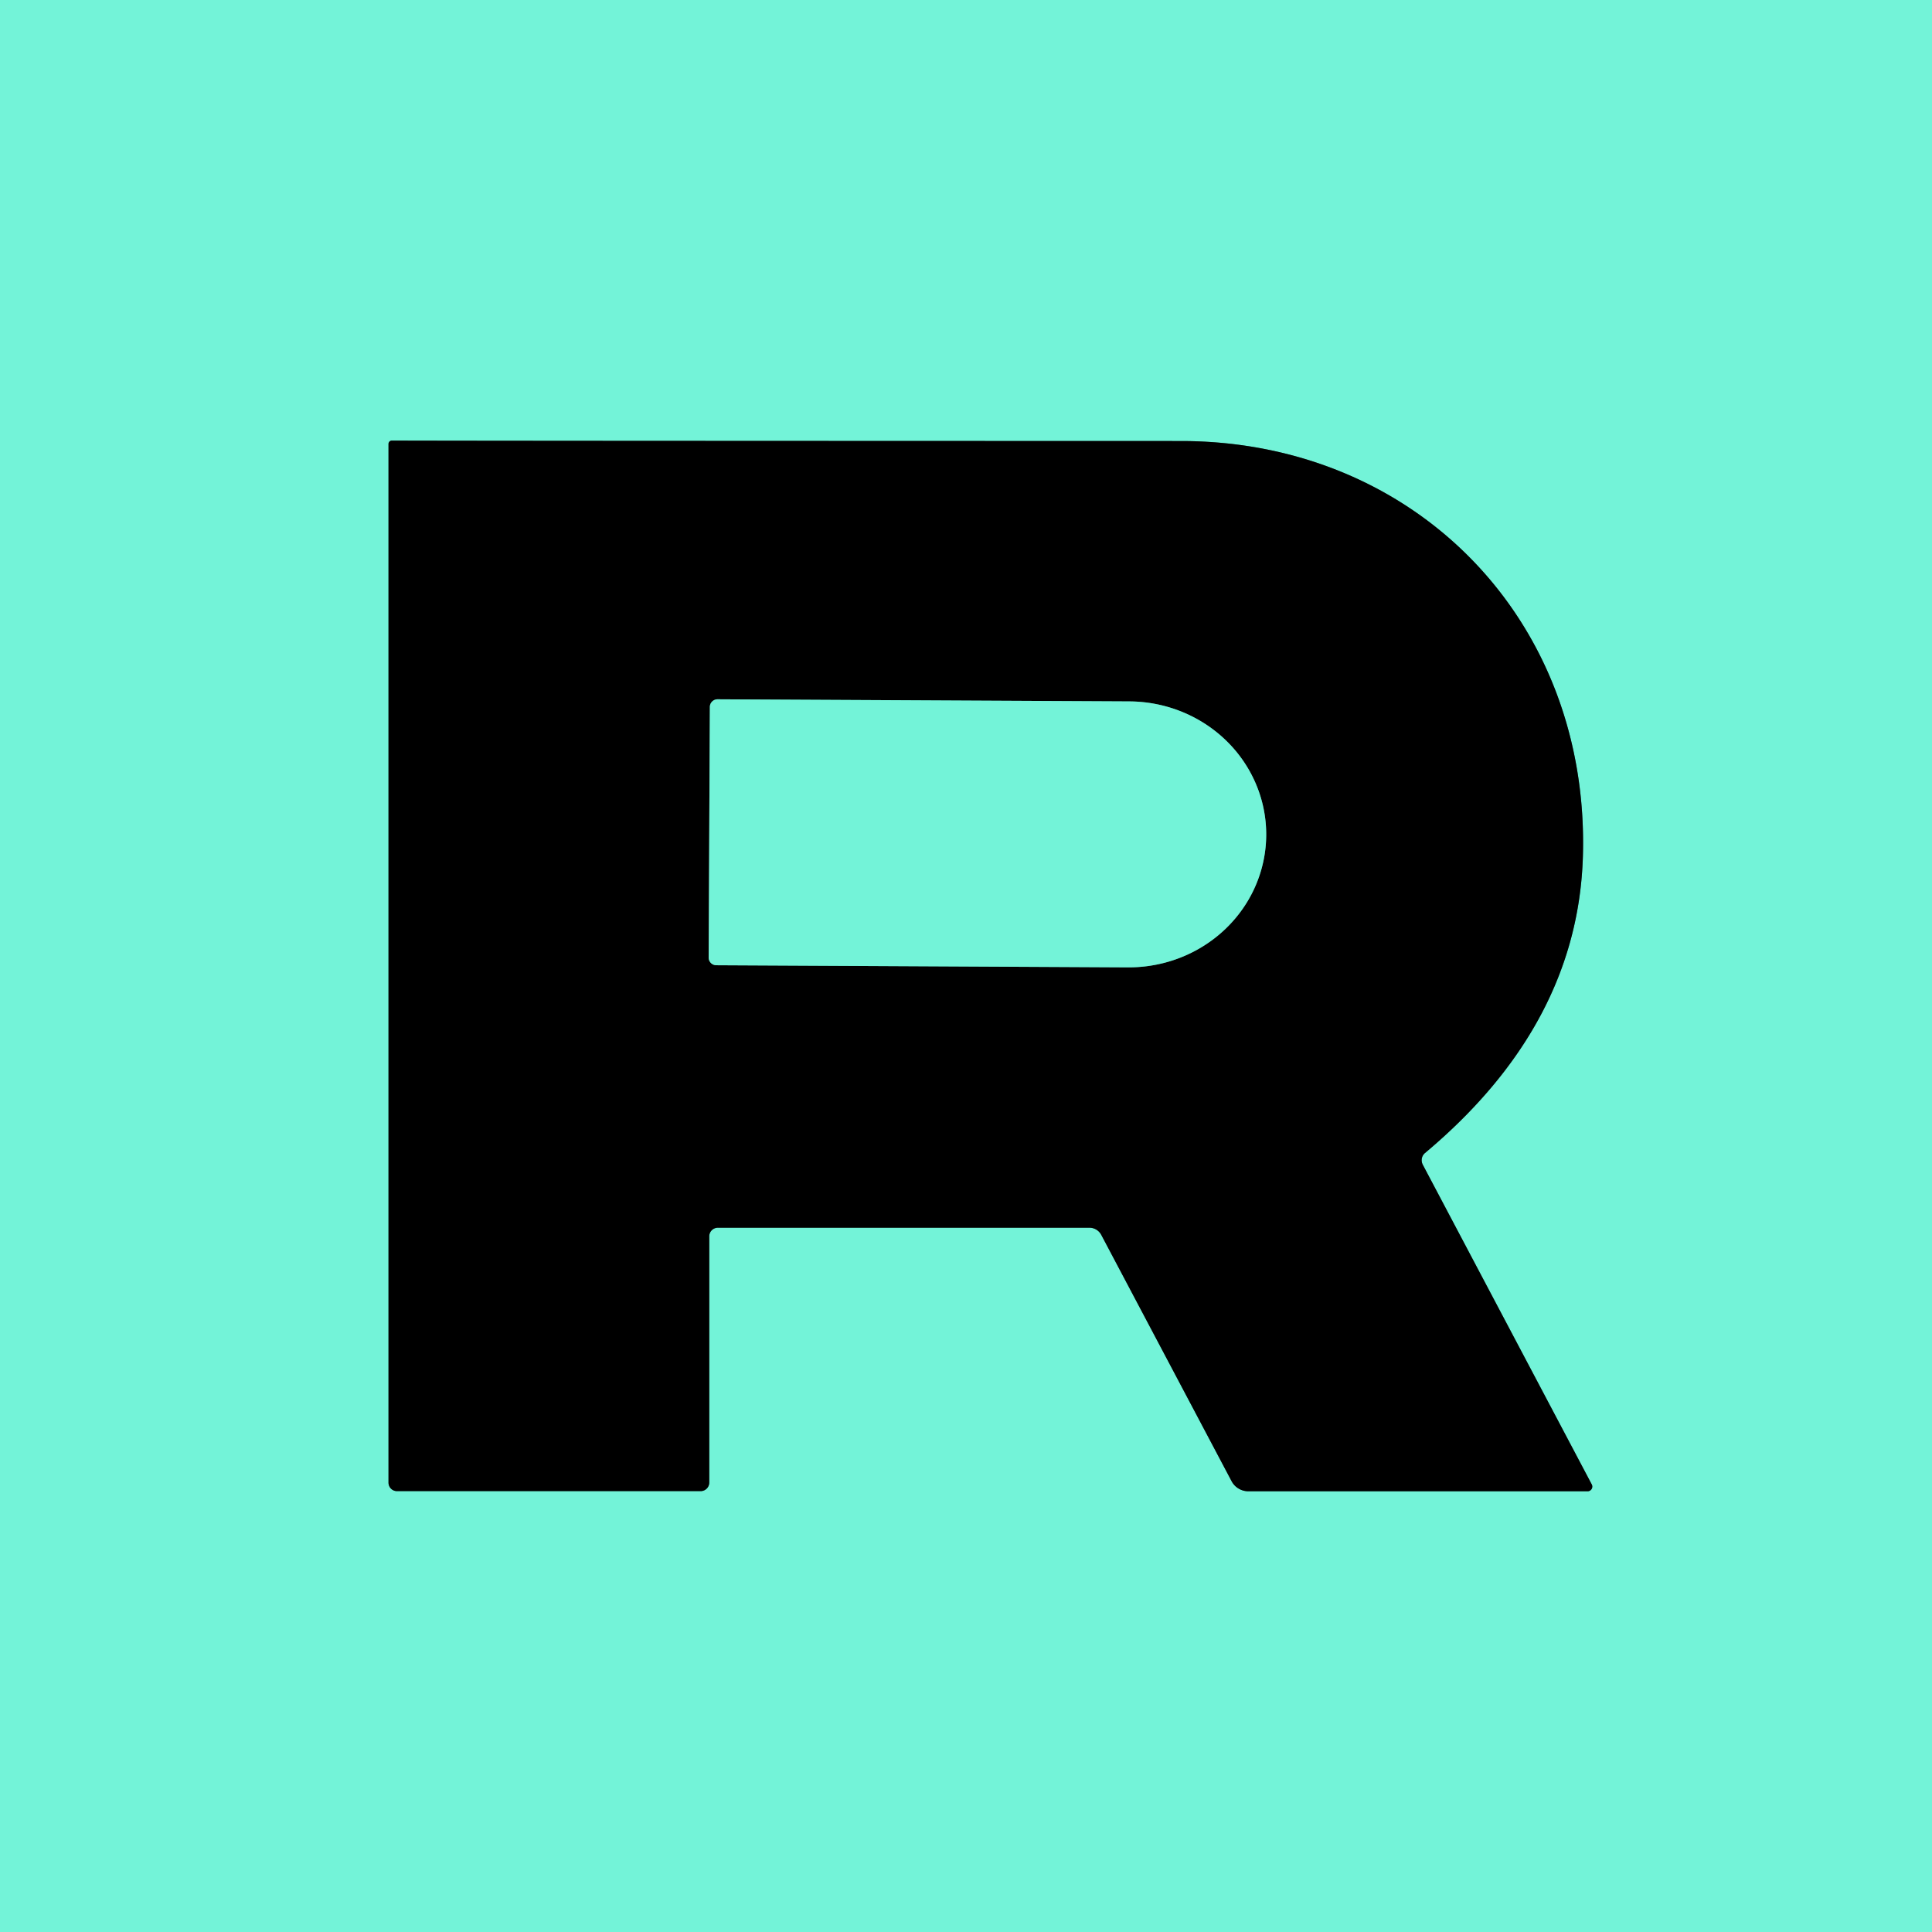 <?xml version="1.0" encoding="UTF-8" standalone="no"?>
<!DOCTYPE svg PUBLIC "-//W3C//DTD SVG 1.1//EN" "http://www.w3.org/Graphics/SVG/1.1/DTD/svg11.dtd">
<svg xmlns="http://www.w3.org/2000/svg" version="1.1" viewBox="0.00 0.00 128.00 128.00">
<g stroke-width="2.00" fill="none" stroke-linecap="butt">
<path stroke="#3a7a6c" vector-effect="non-scaling-stroke" d="
  M 26.30 98.79
  L 46.42 98.79
  A 0.57 0.57 0.0 0 0 46.99 98.22
  L 46.99 81.91
  A 0.57 0.57 0.0 0 1 47.56 81.34
  L 72.18 81.34
  A 0.89 0.88 75.9 0 1 72.96 81.81
  L 81.59 98.12
  A 1.26 1.25 -13.5 0 0 82.71 98.80
  L 105.19 98.80
  A 0.31 0.31 0.0 0 0 105.46 98.35
  L 94.26 77.16
  A 0.64 0.62 56.5 0 1 94.41 76.39
  Q 104.53 67.91 104.87 56.75
  C 105.34 41.07 93.74 29.23 78.25 29.22
  Q 31.15 29.21 25.96 29.19
  A 0.22 0.22 0.0 0 0 25.74 29.41
  L 25.74 98.23
  A 0.56 0.56 0.0 0 0 26.30 98.79"
/>
<path stroke="#3a7a6c" vector-effect="non-scaling-stroke" d="
  M 47.03 46.83
  L 46.95 63.43
  A 0.51 0.51 0.0 0 0 47.45 63.95
  L 74.73 64.09
  A 9.11 8.81 0.3 0 0 83.89 55.33
  A 9.11 8.81 0.3 0 0 74.83 46.47
  L 47.55 46.33
  A 0.51 0.51 0.0 0 0 47.03 46.83"
/>
</g>
<path fill="#73f3d8" d="
  M 128.00 0.00
  L 128.00 128.00
  L 0.00 128.00
  L 0.00 0.00
  L 128.00 0.00
  Z
  M 26.30 98.79
  L 46.42 98.79
  A 0.57 0.57 0.0 0 0 46.99 98.22
  L 46.99 81.91
  A 0.57 0.57 0.0 0 1 47.56 81.34
  L 72.18 81.34
  A 0.89 0.88 75.9 0 1 72.96 81.81
  L 81.59 98.12
  A 1.26 1.25 -13.5 0 0 82.71 98.80
  L 105.19 98.80
  A 0.31 0.31 0.0 0 0 105.46 98.35
  L 94.26 77.16
  A 0.64 0.62 56.5 0 1 94.41 76.39
  Q 104.53 67.91 104.87 56.75
  C 105.34 41.07 93.74 29.23 78.25 29.22
  Q 31.15 29.21 25.96 29.19
  A 0.22 0.22 0.0 0 0 25.74 29.41
  L 25.74 98.23
  A 0.56 0.56 0.0 0 0 26.30 98.79
  Z"
/>
<path fill="#000000" d="
  M 25.74 98.23
  L 25.74 29.41
  A 0.22 0.22 0.0 0 1 25.96 29.19
  Q 31.15 29.21 78.25 29.22
  C 93.74 29.23 105.34 41.07 104.87 56.75
  Q 104.53 67.91 94.41 76.39
  A 0.64 0.62 56.5 0 0 94.26 77.16
  L 105.46 98.35
  A 0.31 0.31 0.0 0 1 105.19 98.80
  L 82.71 98.80
  A 1.26 1.25 -13.5 0 1 81.59 98.12
  L 72.96 81.81
  A 0.89 0.88 75.9 0 0 72.18 81.34
  L 47.56 81.34
  A 0.57 0.57 0.0 0 0 46.99 81.91
  L 46.99 98.22
  A 0.57 0.57 0.0 0 1 46.42 98.79
  L 26.30 98.79
  A 0.56 0.56 0.0 0 1 25.74 98.23
  Z
  M 47.03 46.83
  L 46.95 63.43
  A 0.51 0.51 0.0 0 0 47.45 63.95
  L 74.73 64.09
  A 9.11 8.81 0.3 0 0 83.89 55.33
  A 9.11 8.81 0.3 0 0 74.83 46.47
  L 47.55 46.33
  A 0.51 0.51 0.0 0 0 47.03 46.83
  Z"
/>
<path fill="#73f3d8" d="
  M 47.03 46.83
  A 0.51 0.51 0.0 0 1 47.55 46.33
  L 74.83 46.47
  A 9.11 8.81 0.3 0 1 83.89 55.33
  A 9.11 8.81 0.3 0 1 74.73 64.09
  L 47.45 63.95
  A 0.51 0.51 0.0 0 1 46.95 63.43
  L 47.03 46.83
  Z"
/>
</svg>
